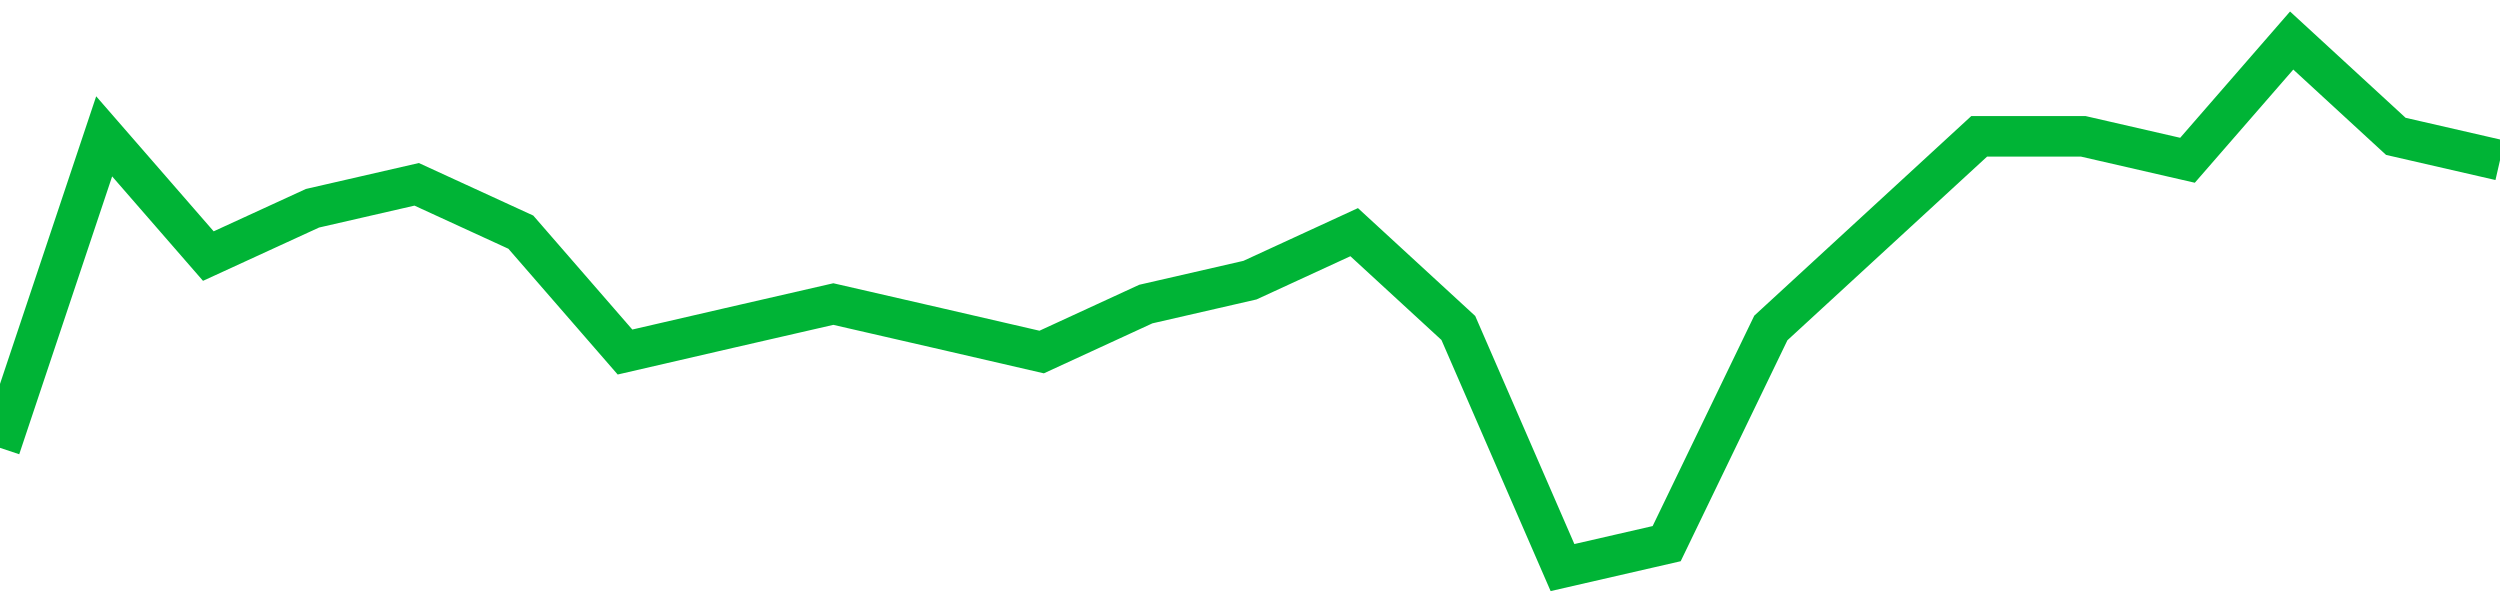 <!-- Generated with https://github.com/jxxe/sparkline/ --><svg viewBox="0 0 185 45" class="sparkline" xmlns="http://www.w3.org/2000/svg"><path class="sparkline--fill" d="M 0 33.14 L 0 33.14 L 7.708 10.09 L 15.417 18.95 L 23.125 15.41 L 30.833 13.64 L 38.542 17.18 L 46.25 26.05 L 53.958 24.27 L 61.667 22.5 L 69.375 24.27 L 77.083 26.05 L 84.792 22.5 L 92.5 20.73 L 100.208 17.18 L 107.917 24.27 L 115.625 42 L 123.333 40.23 L 131.042 24.27 L 138.75 17.18 L 146.458 10.09 L 154.167 10.09 L 161.875 11.86 L 169.583 3 L 177.292 10.09 L 185 11.86 V 45 L 0 45 Z" stroke="none" fill="none" ></path><path class="sparkline--line" d="M 0 33.14 L 0 33.14 L 7.708 10.09 L 15.417 18.95 L 23.125 15.41 L 30.833 13.64 L 38.542 17.18 L 46.25 26.05 L 53.958 24.27 L 61.667 22.5 L 69.375 24.27 L 77.083 26.05 L 84.792 22.5 L 92.5 20.73 L 100.208 17.18 L 107.917 24.27 L 115.625 42 L 123.333 40.23 L 131.042 24.27 L 138.75 17.18 L 146.458 10.09 L 154.167 10.09 L 161.875 11.86 L 169.583 3 L 177.292 10.09 L 185 11.86" fill="none" stroke-width="3" stroke="#00B436" ></path></svg>